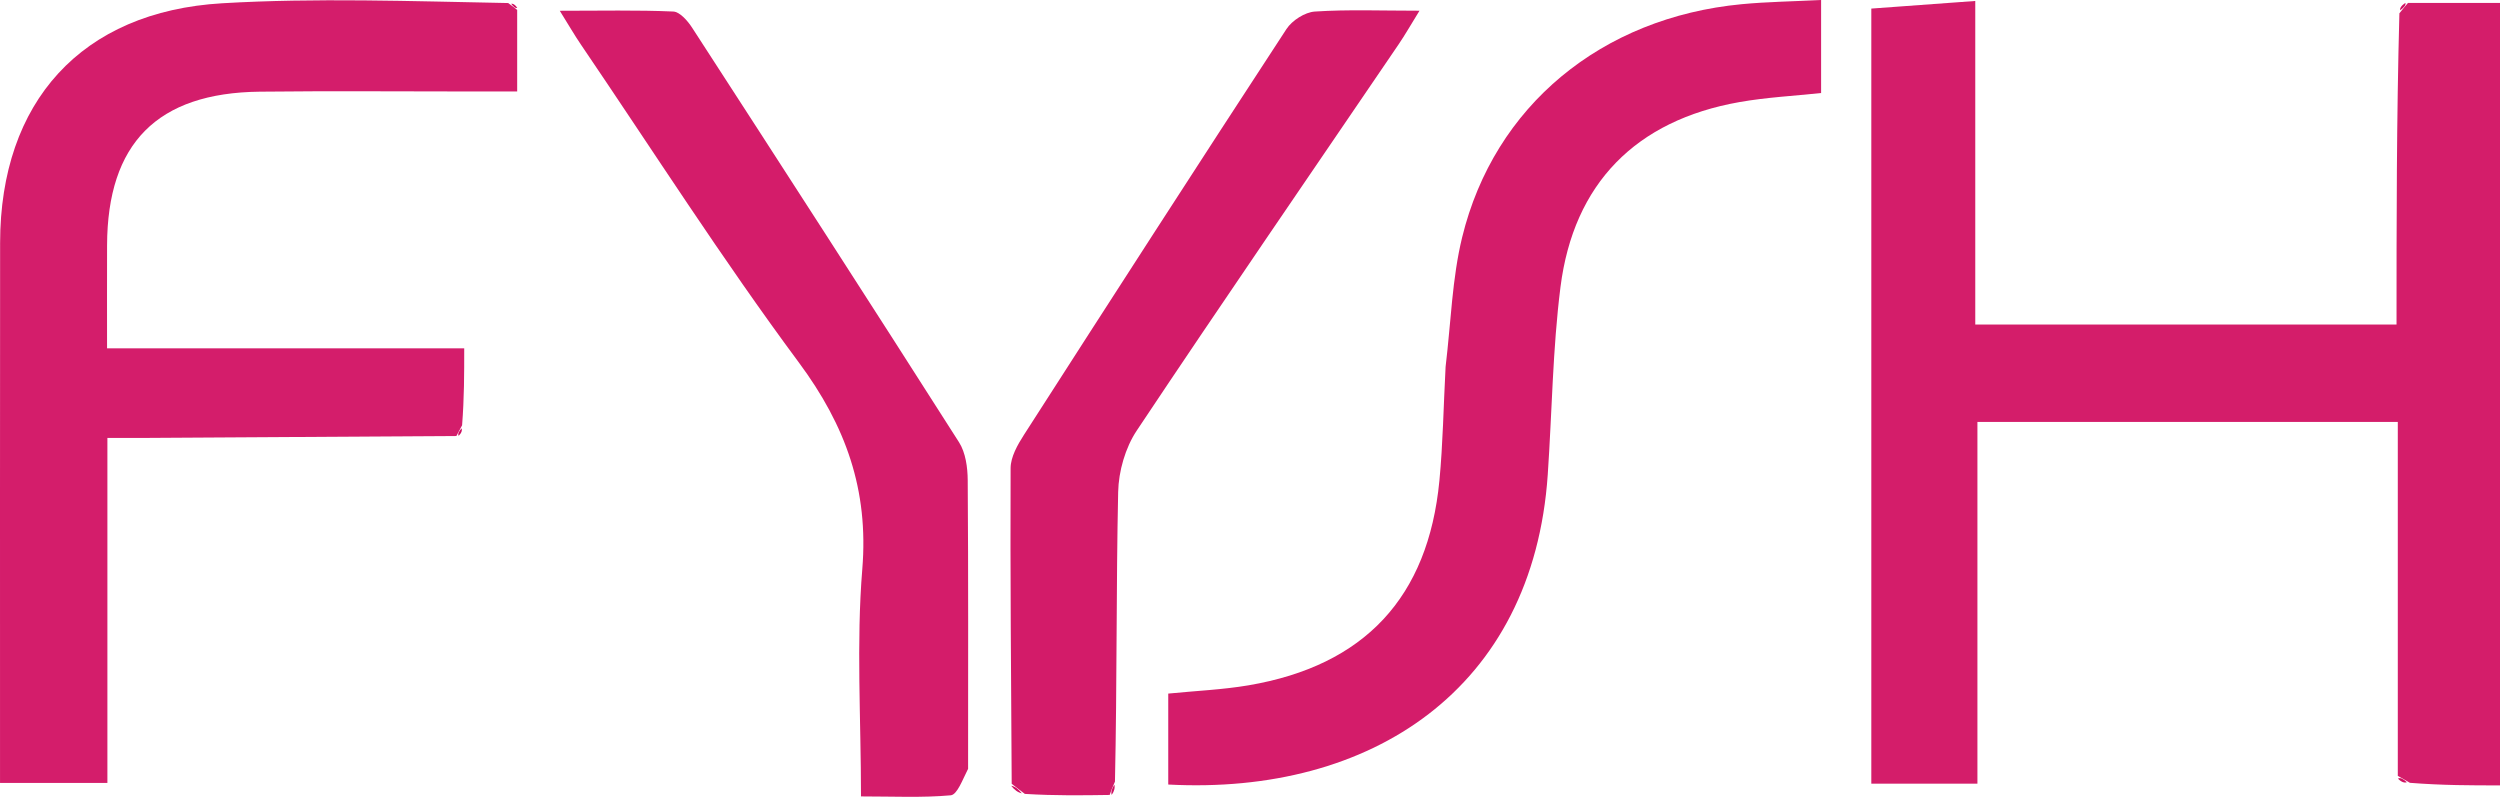 <?xml version="1.0" encoding="UTF-8" standalone="no"?>
<svg
   version="1.1"
   id="Layer_1"
   x="0px"
   y="0px"
   width="371.638"
   viewBox="0 0 371.638 118.452"
   enable-background="new 0 0 462 159"
   xml:space="preserve"
   sodipodi:docname="fysh.svg"
   height="118.452"
   inkscape:version="1.3.2 (091e20e, 2023-11-25, custom)"
   xmlns:inkscape="http://www.inkscape.org/namespaces/inkscape"
   xmlns:sodipodi="http://sodipodi.sourceforge.net/DTD/sodipodi-0.dtd"
   xmlns="http://www.w3.org/2000/svg"
   xmlns:svg="http://www.w3.org/2000/svg"><defs
   id="defs12" /><sodipodi:namedview
   id="namedview12"
   pagecolor="#ffffff"
   bordercolor="#000000"
   borderopacity="0.25"
   inkscape:showpageshadow="2"
   inkscape:pageopacity="0.0"
   inkscape:pagecheckerboard="0"
   inkscape:deskcolor="#d1d1d1"
   inkscape:zoom="2.7705628"
   inkscape:cx="189.85313"
   inkscape:cy="57.208594"
   inkscape:window-width="1920"
   inkscape:window-height="1849"
   inkscape:window-x="-8"
   inkscape:window-y="-8"
   inkscape:window-maximized="1"
   inkscape:current-layer="Layer_1" />

<path
   fill="#d41d6a"
   opacity="1"
   stroke="none"
   d="m 356.445,115.341 c 0,-17.454 0,-34.907 0,-52.614 -21.023,0 -41.437,0 -62.491,0 0,17.798 0,35.652 0,53.771 -5.563,0 -10.491,0 -15.774,0 0,-38.526 0,-77.064 0,-115.222 5.036,-0.369 10.045,-0.736 15.454,-1.132 0,16.153 0,31.917 0,48.096 20.907,0 41.44,0 62.623,0 0,-15.173 0,-30.428 0.425,-46.261 0.71,-0.901 0.996,-1.224 1.282,-1.547 4.461,0 8.922,0 13.674,0 0,38.617 0,77.13 0,116.321 -4.262,0 -8.511,0 -13.392,-0.382 -1.022,-0.598 -1.411,-0.814 -1.8,-1.03 z"
   id="path2" />
<path
   fill="#d41d6b"
   opacity="1"
   stroke="none"
   d="m 76.881,1.483 c 0,3.806 0,7.612 0,12.117 -2.13,0 -4.222,-2.29e-4 -6.314,3.8e-5 -10.652,0.001 -21.305,-0.095 -31.955,0.028 -15.249,0.176 -22.645,7.689 -22.695,22.835 -0.016,4.964 -0.003,9.928 -0.003,15.319 17.814,0 35.229,0 53.095,0 0,3.891 0,7.356 -0.316,11.439 -0.493,0.943 -0.67,1.267 -0.848,1.592 -15.31,0.095 -30.62,0.192 -45.929,0.285 -1.809,0.011 -3.617,0.002 -5.951,0.002 0,17.252 0,34.138 0,51.284 -5.445,0 -10.368,0 -15.962,0 0,-1.634 -1.18e-4,-3.233 1.9e-5,-4.832 0.002,-25.15 -0.014,-50.299 0.012,-75.449 C 0.037,15.159 12.082,1.716 33.033,0.485 46.976,-0.334 60.999,0.179 75.542,0.453 c 0.817,0.582 1.078,0.805 1.338,1.029 z"
   id="path3" />
<path
   fill="#d41c6a"
   opacity="1"
   stroke="none"
   d="m 214.897,54.516 c 0.805,-6.745 0.973,-13.152 2.459,-19.238 4.776,-19.567 20.747,-32.674 41.56,-34.655 C 262.704,0.263 266.521,0.213 270.717,0 c 0,4.73 0,9.117 0,13.828 -3.997,0.43 -8.125,0.637 -12.163,1.352 -15.342,2.716 -24.634,12.06 -26.584,27.518 -1.163,9.221 -1.253,18.575 -1.889,27.865 -2.179,31.853 -26.221,47.664 -56.415,46.063 0,-2.176 0,-4.426 0,-6.676 0,-2.152 0,-4.304 0,-6.844 4.143,-0.413 8.081,-0.575 11.935,-1.23 17.249,-2.935 26.709,-13.065 28.375,-30.427 0.524,-5.46 0.603,-10.963 0.92,-16.932 z"
   id="path4" />
<path
   fill="#d31b69"
   opacity="1"
   stroke="none"
   d="m 164.958,118.173 c -4.038,0.061 -8.075,0.123 -12.607,-0.155 -0.982,-0.727 -1.469,-1.114 -1.957,-1.502 -0.084,-15.641 -0.231,-31.283 -0.162,-46.923 0.007,-1.664 1.036,-3.474 1.99,-4.959 12.939,-20.15 25.916,-40.275 39.019,-60.319 0.836,-1.278 2.738,-2.5 4.22,-2.598 4.929,-0.324 9.893,-0.123 15.555,-0.123 -1.261,2.039 -2.127,3.564 -3.11,5.01 -13,19.119 -26.105,38.167 -38.923,57.407 -1.7,2.552 -2.696,6.046 -2.762,9.131 -0.302,14.145 -0.158,28.299 -0.476,43.046 -0.464,1.059 -0.626,1.522 -0.788,1.985 z"
   id="path5" />
<path
   fill="#d41c6a"
   opacity="1"
   stroke="none"
   d="m 143.913,114.288 c -0.857,1.685 -1.628,3.852 -2.585,3.938 -4.249,0.381 -8.552,0.165 -13.336,0.165 0,-11.599 -0.709,-22.757 0.193,-33.783 0.965,-11.797 -2.461,-21.326 -9.445,-30.74 C 107.358,38.526 97.059,22.381 86.316,6.566 c -0.909,-1.338 -1.719,-2.743 -3.103,-4.964 6.121,0 11.502,-0.123 16.867,0.112 0.98,0.043 2.147,1.386 2.805,2.402 13.288,20.504 26.55,41.024 39.68,61.63 0.981,1.539 1.277,3.739 1.291,5.635 0.104,14.143 0.057,28.287 0.057,42.906 z"
   id="path6" />
<path
   fill="#d11062"
   opacity="1"
   stroke="none"
   d="m 150.323,116.807 c 0.559,0.096 1.047,0.483 1.571,1.124 -0.523,-0.109 -1.083,-0.471 -1.571,-1.124 z"
   id="path7" />
<path
   fill="#d11062"
   opacity="1"
   stroke="none"
   d="m 165.255,118.169 c -0.135,-0.46 0.027,-0.924 0.403,-1.52 0.107,0.417 5.2e-4,0.967 -0.403,1.52 z"
   id="path8" />
<path
   fill="#d00b5f"
   opacity="1"
   stroke="none"
   d="m 76.894,1.166 c -0.274,0.092 -0.534,-0.132 -0.898,-0.597 0.235,-0.067 0.573,0.107 0.898,0.597 z"
   id="path9" />
<path
   fill="#d10e61"
   opacity="1"
   stroke="none"
   d="m 357.57,0.428 c 0.108,0.327 -0.177,0.65 -0.77,1.105 -0.079,-0.282 0.148,-0.695 0.77,-1.105 z"
   id="path10" />
<path
   fill="#d00c5f"
   opacity="1"
   stroke="none"
   d="m 68.181,64.789 c -0.158,-0.302 0.019,-0.627 0.427,-1.108 0.123,0.258 0.016,0.672 -0.427,1.108 z"
   id="path11" />
<path
   fill="#d10f61"
   opacity="1"
   stroke="none"
   d="m 356.468,115.742 c 0.367,-0.185 0.756,0.031 1.321,0.532 -0.316,0.146 -0.807,0.008 -1.321,-0.532 z"
   id="path12" />
</svg>
